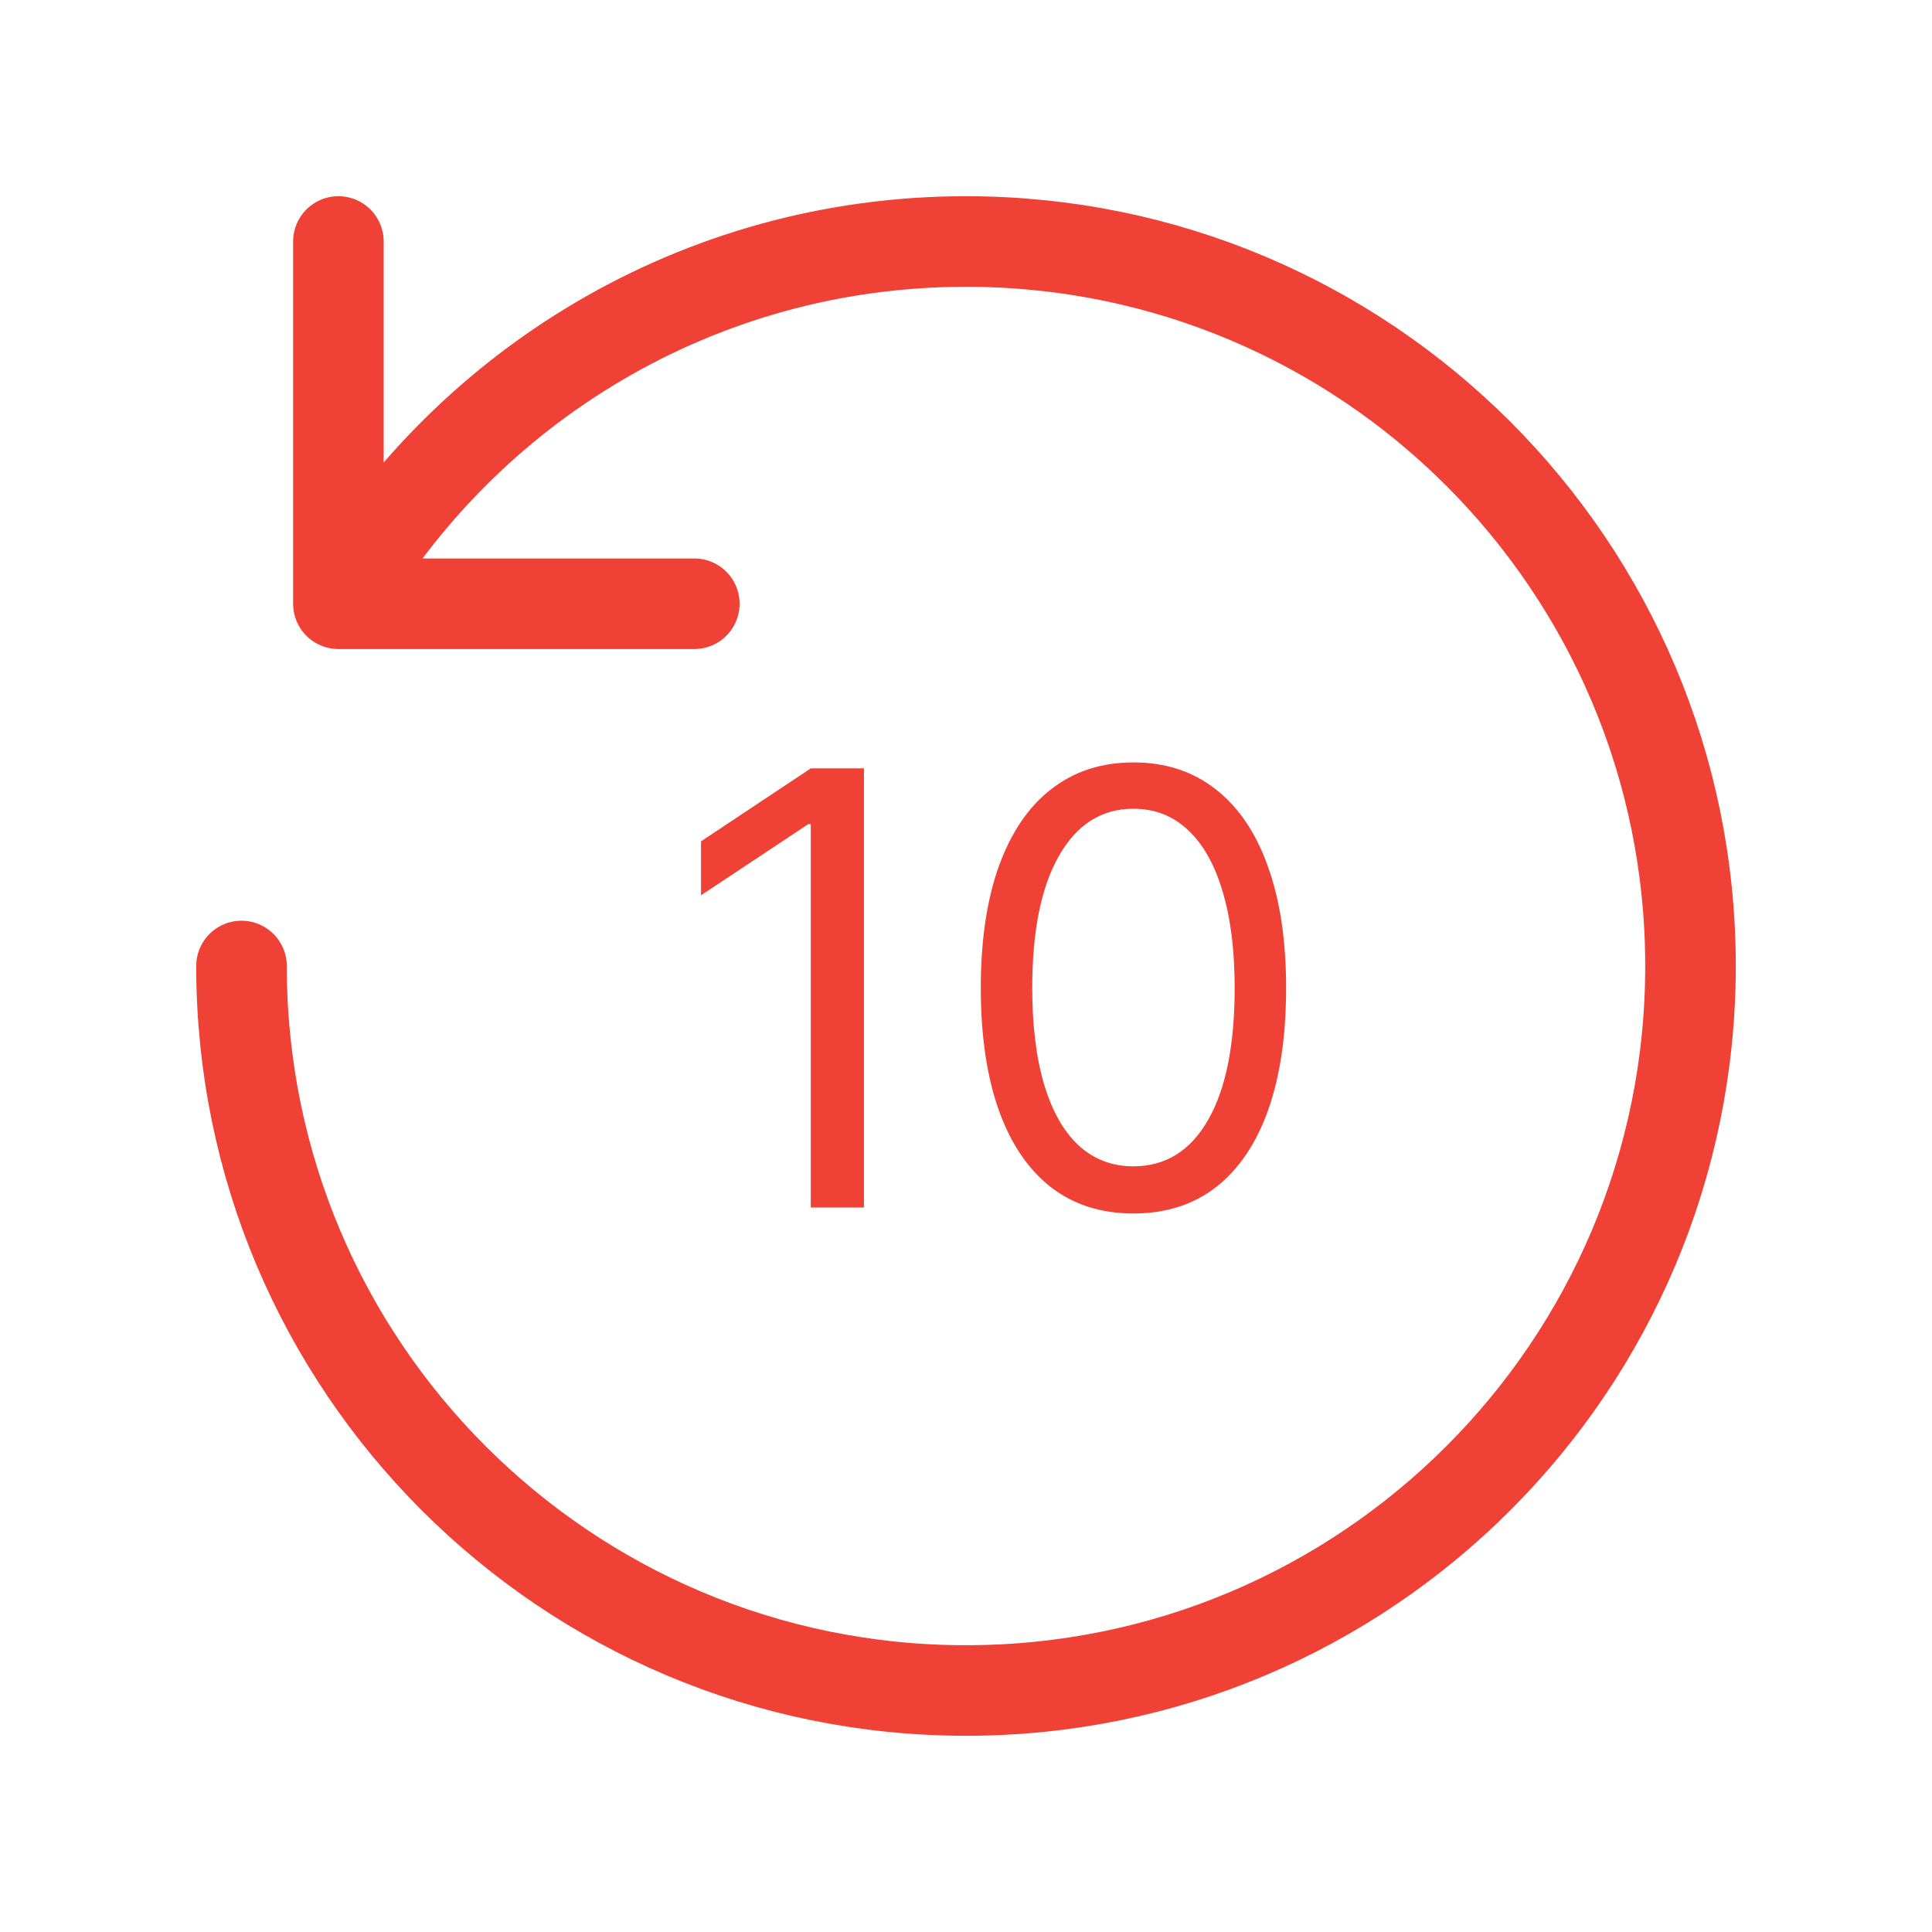 <svg width="32" height="32" viewBox="0 0 32 32" fill="none" xmlns="http://www.w3.org/2000/svg">
<path d="M4 16C4 22.627 9.373 28 16 28C22.627 28 28 22.627 28 16C28 9.373 22.627 4 16 4C11.558 4 7.68 6.413 5.605 10M5.605 10V4M5.605 10H11.5" stroke="#EF4135" stroke-width="1.5" stroke-linecap="round" stroke-linejoin="round"/>
<path d="M14.31 12.727V20H13.429V13.651H13.386L11.611 14.829V13.935L13.429 12.727H14.31ZM18.773 20.099C18.238 20.099 17.783 19.954 17.406 19.663C17.03 19.369 16.742 18.944 16.543 18.388C16.345 17.829 16.245 17.154 16.245 16.364C16.245 15.578 16.345 14.906 16.543 14.35C16.745 13.791 17.033 13.365 17.41 13.072C17.789 12.776 18.243 12.628 18.773 12.628C19.304 12.628 19.757 12.776 20.134 13.072C20.512 13.365 20.801 13.791 21 14.35C21.201 14.906 21.302 15.578 21.302 16.364C21.302 17.154 21.202 17.829 21.004 18.388C20.805 18.944 20.517 19.369 20.141 19.663C19.764 19.954 19.308 20.099 18.773 20.099ZM18.773 19.318C19.304 19.318 19.716 19.062 20.009 18.551C20.303 18.04 20.45 17.311 20.45 16.364C20.45 15.734 20.382 15.198 20.247 14.755C20.115 14.312 19.923 13.975 19.672 13.743C19.423 13.511 19.124 13.395 18.773 13.395C18.248 13.395 17.837 13.654 17.541 14.173C17.245 14.689 17.097 15.419 17.097 16.364C17.097 16.993 17.164 17.528 17.296 17.969C17.429 18.409 17.619 18.744 17.868 18.974C18.119 19.203 18.421 19.318 18.773 19.318Z" fill="#EF4135"/>
</svg>
